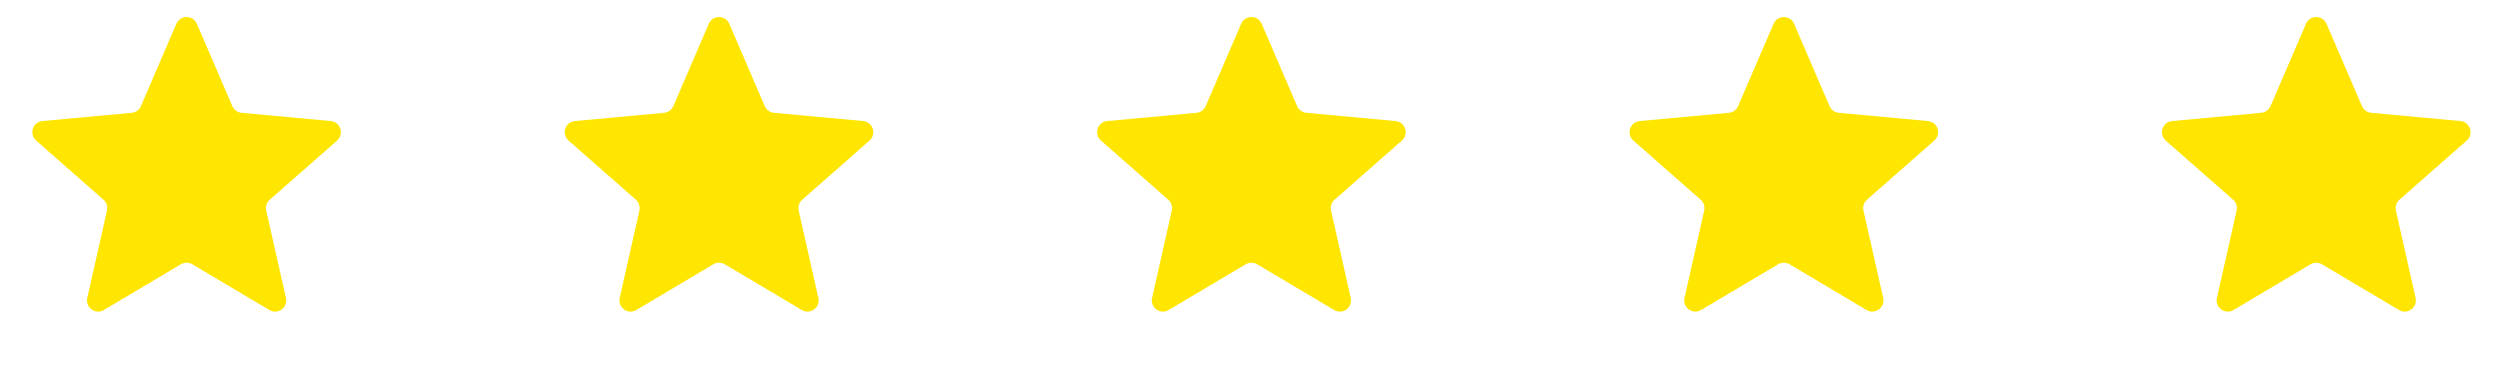 <svg width="100" height="15" viewBox="0 0 100 15" fill="none" xmlns="http://www.w3.org/2000/svg">
<path d="M7.054 0.952C7.209 0.592 7.72 0.592 7.875 0.952L9.292 4.243C9.357 4.394 9.499 4.496 9.661 4.512L13.23 4.842C13.62 4.879 13.778 5.364 13.483 5.623L10.791 7.988C10.668 8.096 10.614 8.263 10.65 8.422L11.438 11.918C11.524 12.301 11.111 12.601 10.774 12.4L7.693 10.571C7.552 10.487 7.377 10.487 7.236 10.571L4.155 12.4C3.818 12.601 3.405 12.301 3.491 11.918L4.279 8.422C4.315 8.263 4.261 8.096 4.138 7.988L1.446 5.623C1.151 5.364 1.309 4.879 1.699 4.842L5.268 4.512C5.431 4.496 5.572 4.394 5.637 4.243L7.054 0.952Z" fill="#FFE600"/>
<path d="M28.351 0.952C28.506 0.592 29.017 0.592 29.172 0.952L30.589 4.243C30.654 4.394 30.796 4.496 30.958 4.512L34.527 4.842C34.917 4.879 35.075 5.364 34.78 5.623L32.088 7.988C31.965 8.096 31.911 8.263 31.947 8.422L32.735 11.918C32.821 12.301 32.408 12.601 32.071 12.4L28.99 10.571C28.849 10.487 28.674 10.487 28.533 10.571L25.452 12.4C25.115 12.601 24.702 12.301 24.788 11.918L25.576 8.422C25.612 8.263 25.558 8.096 25.435 7.988L22.742 5.623C22.448 5.364 22.606 4.879 22.996 4.842L26.565 4.512C26.727 4.496 26.869 4.394 26.934 4.243L28.351 0.952Z" fill="#FFE600"/>
<path d="M49.646 0.952C49.801 0.592 50.312 0.592 50.467 0.952L51.884 4.243C51.949 4.394 52.09 4.496 52.253 4.512L55.822 4.842C56.212 4.879 56.37 5.364 56.075 5.623L53.383 7.988C53.26 8.096 53.206 8.263 53.242 8.422L54.03 11.918C54.116 12.301 53.703 12.601 53.366 12.4L50.285 10.571C50.144 10.487 49.969 10.487 49.828 10.571L46.747 12.4C46.41 12.601 45.997 12.301 46.083 11.918L46.871 8.422C46.907 8.263 46.853 8.096 46.73 7.988L44.038 5.623C43.743 5.364 43.901 4.879 44.291 4.842L47.859 4.512C48.022 4.496 48.164 4.394 48.229 4.243L49.646 0.952Z" fill="#FFE600"/>
<path d="M70.943 0.952C71.098 0.592 71.609 0.592 71.764 0.952L73.181 4.243C73.246 4.394 73.387 4.496 73.55 4.512L77.119 4.842C77.509 4.879 77.667 5.364 77.372 5.623L74.68 7.988C74.557 8.096 74.503 8.263 74.539 8.422L75.327 11.918C75.413 12.301 75 12.601 74.663 12.4L71.581 10.571C71.441 10.487 71.266 10.487 71.125 10.571L68.044 12.4C67.707 12.601 67.294 12.301 67.38 11.918L68.168 8.422C68.204 8.263 68.15 8.096 68.027 7.988L65.334 5.623C65.04 5.364 65.198 4.879 65.588 4.842L69.156 4.512C69.319 4.496 69.461 4.394 69.525 4.243L70.943 0.952Z" fill="#FFE600"/>
<path d="M92.24 0.952C92.395 0.592 92.905 0.592 93.061 0.952L94.478 4.243C94.543 4.394 94.684 4.496 94.847 4.512L98.415 4.842C98.806 4.879 98.964 5.364 98.669 5.623L95.977 7.988C95.854 8.096 95.8 8.263 95.836 8.422L96.624 11.918C96.71 12.301 96.297 12.601 95.96 12.4L92.878 10.571C92.738 10.487 92.563 10.487 92.422 10.571L89.341 12.4C89.004 12.601 88.59 12.301 88.677 11.918L89.465 8.422C89.501 8.263 89.447 8.096 89.324 7.988L86.631 5.623C86.337 5.364 86.494 4.879 86.885 4.842L90.453 4.512C90.616 4.496 90.758 4.394 90.822 4.243L92.24 0.952Z" fill="#FFE500"/>
</svg>
